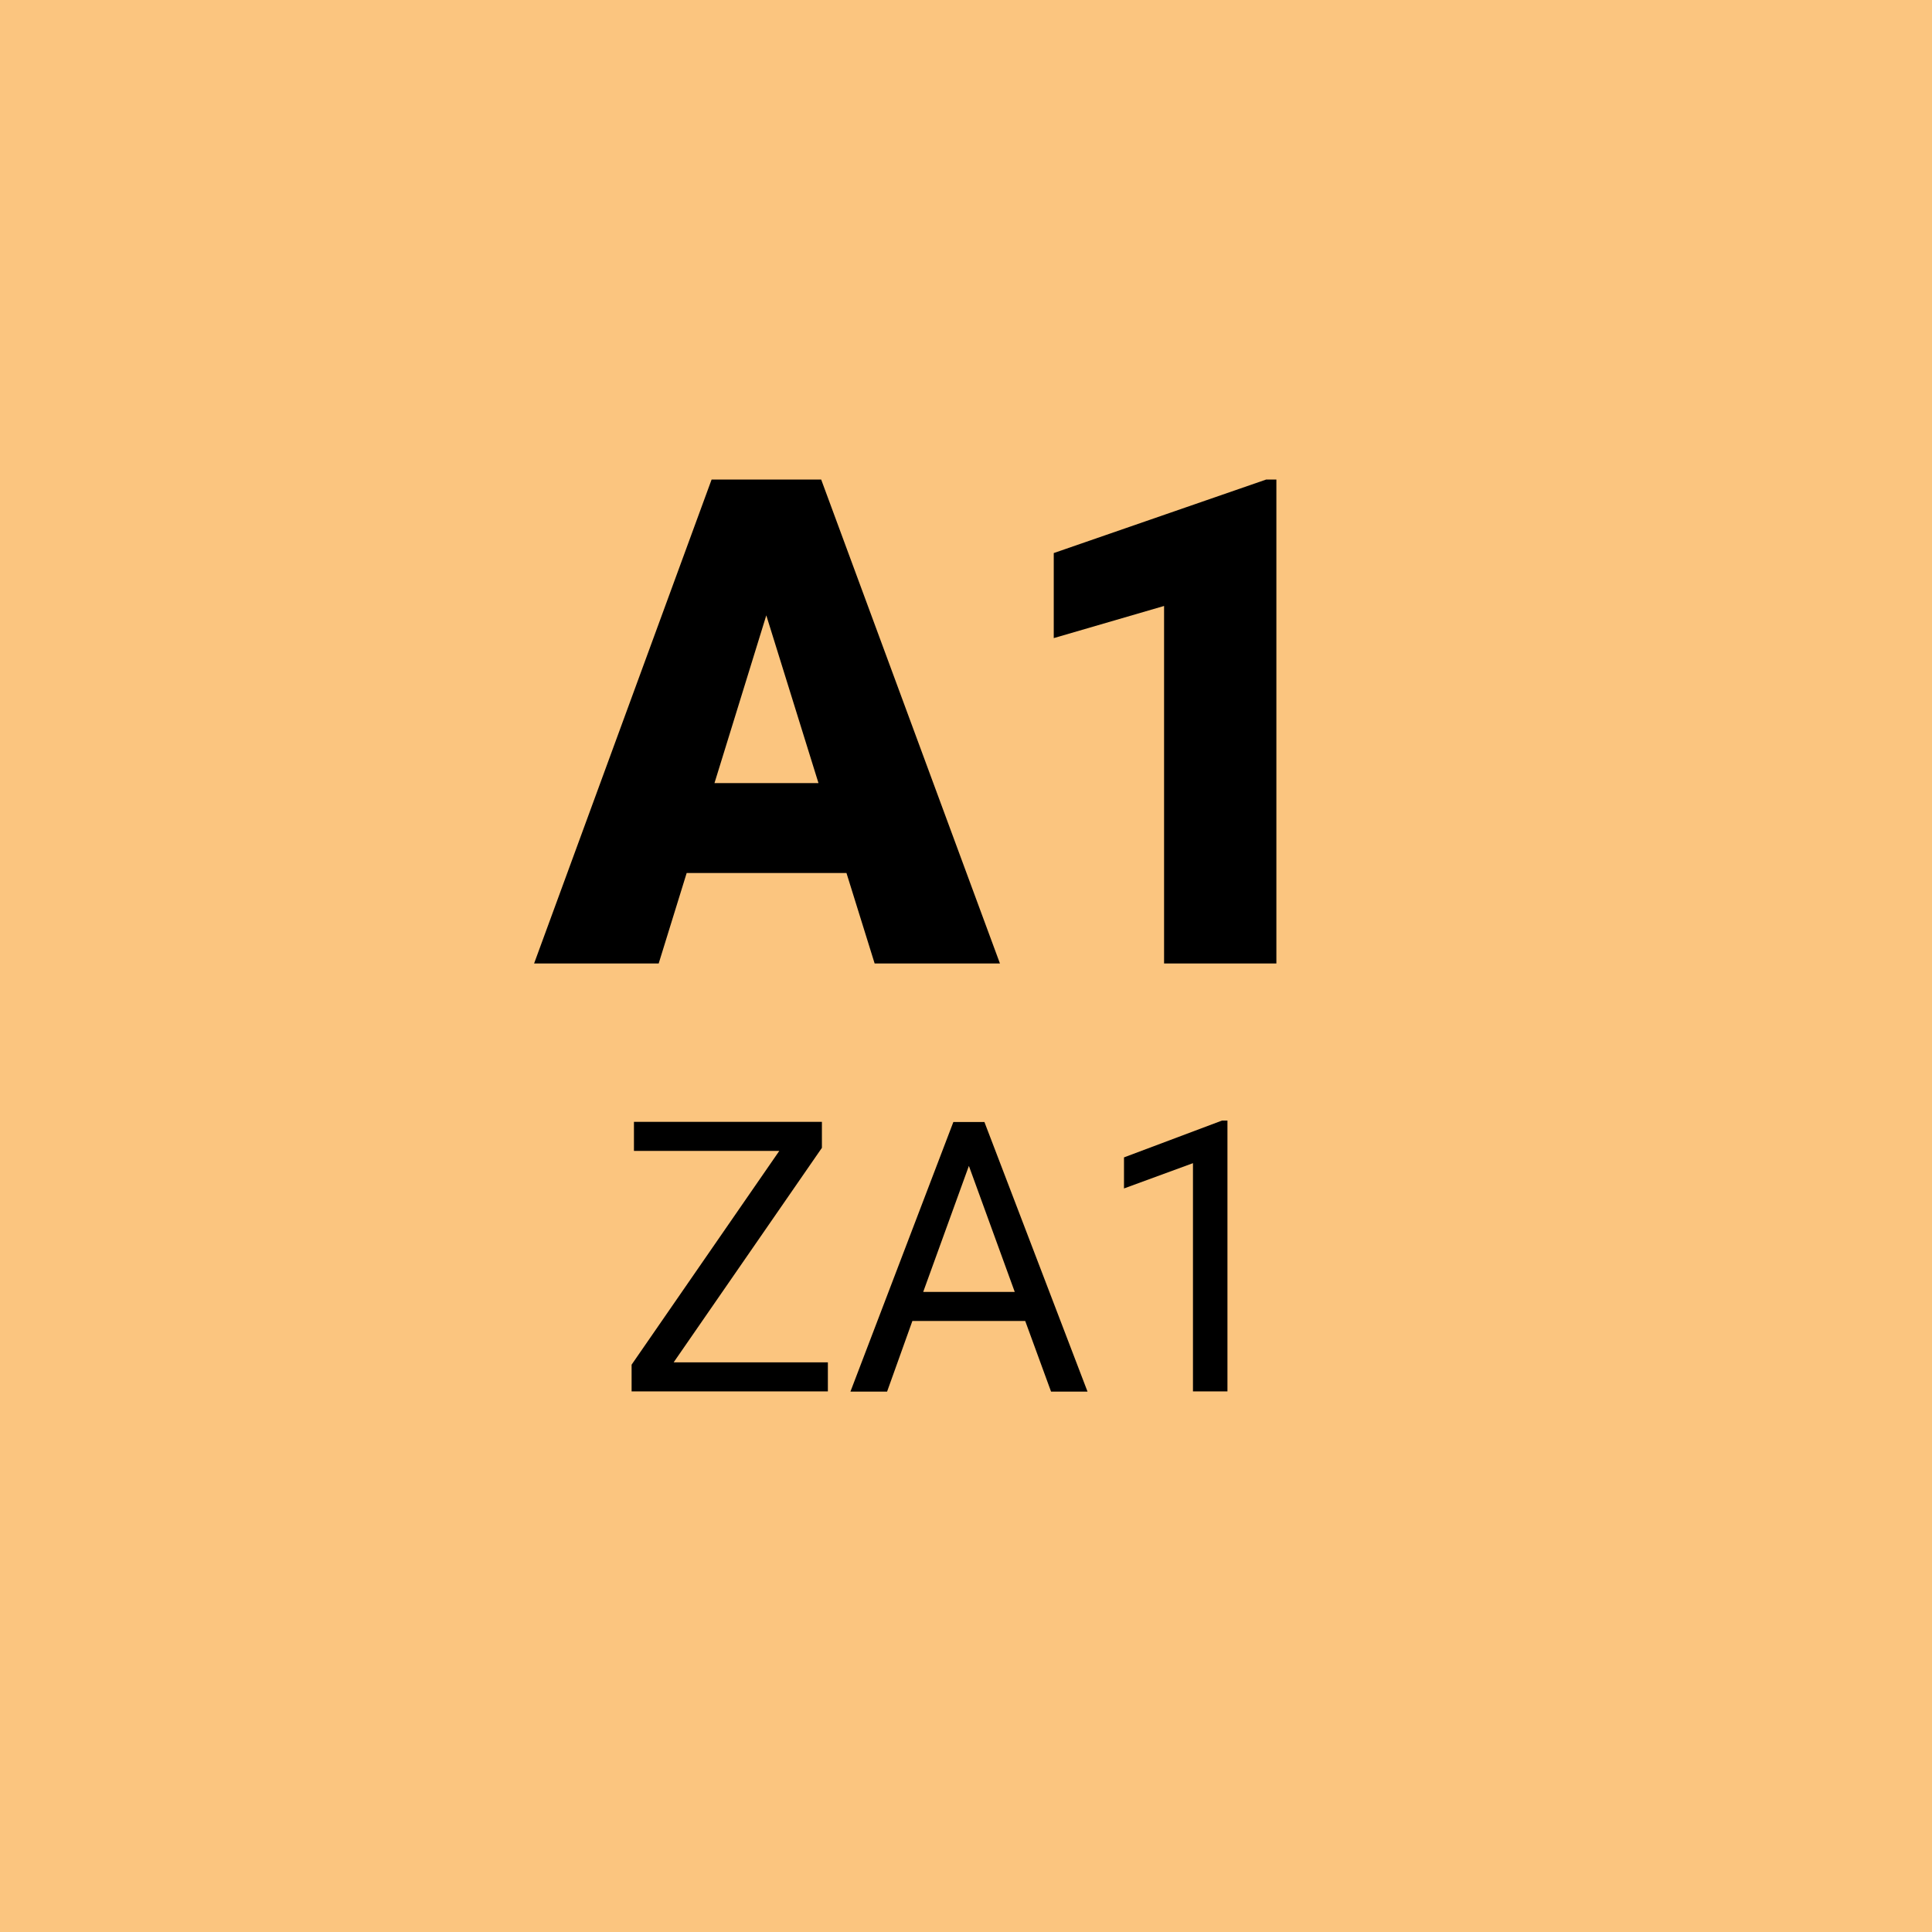 <?xml version="1.0" encoding="UTF-8"?>
<svg id="Ebene_2" data-name="Ebene 2" xmlns="http://www.w3.org/2000/svg" viewBox="0 0 107 107">
  <defs>
    <style>
      .cls-1 {
        fill: #fbc57f;
      }
    </style>
  </defs>
  <g id="Ebene_1-2" data-name="Ebene 1">
    <g>
      <rect class="cls-1" width="107" height="107"/>
      <g>
        <path d="M46.88,48.35h-8.85l-1.55,5.01h-6.9l9.83-26.8h6.07l9.9,26.8h-6.94l-1.56-5.01ZM39.57,43.37h5.76l-2.89-9.29-2.87,9.29Z"/>
        <path d="M70.69,53.36h-6.22v-19.8l-6.11,1.78v-4.71l11.76-4.07h.57v26.8Z"/>
      </g>
      <g>
        <path d="M37.31,75.45h8.54v1.61h-10.87v-1.48l8.18-11.84h-8.05v-1.61h10.41v1.44l-8.21,11.88Z"/>
        <path d="M56.78,73.16h-6.25l-1.4,3.91h-2.03l5.7-14.93h1.72l5.71,14.93h-2.02l-1.43-3.91ZM51.12,71.55h5.08l-2.54-6.98-2.53,6.98Z"/>
        <path d="M67.98,77.06h-1.91v-12.64l-3.82,1.4v-1.72l5.43-2.04h.3v15Z"/>
      </g>
    </g>
  </g>
</svg>